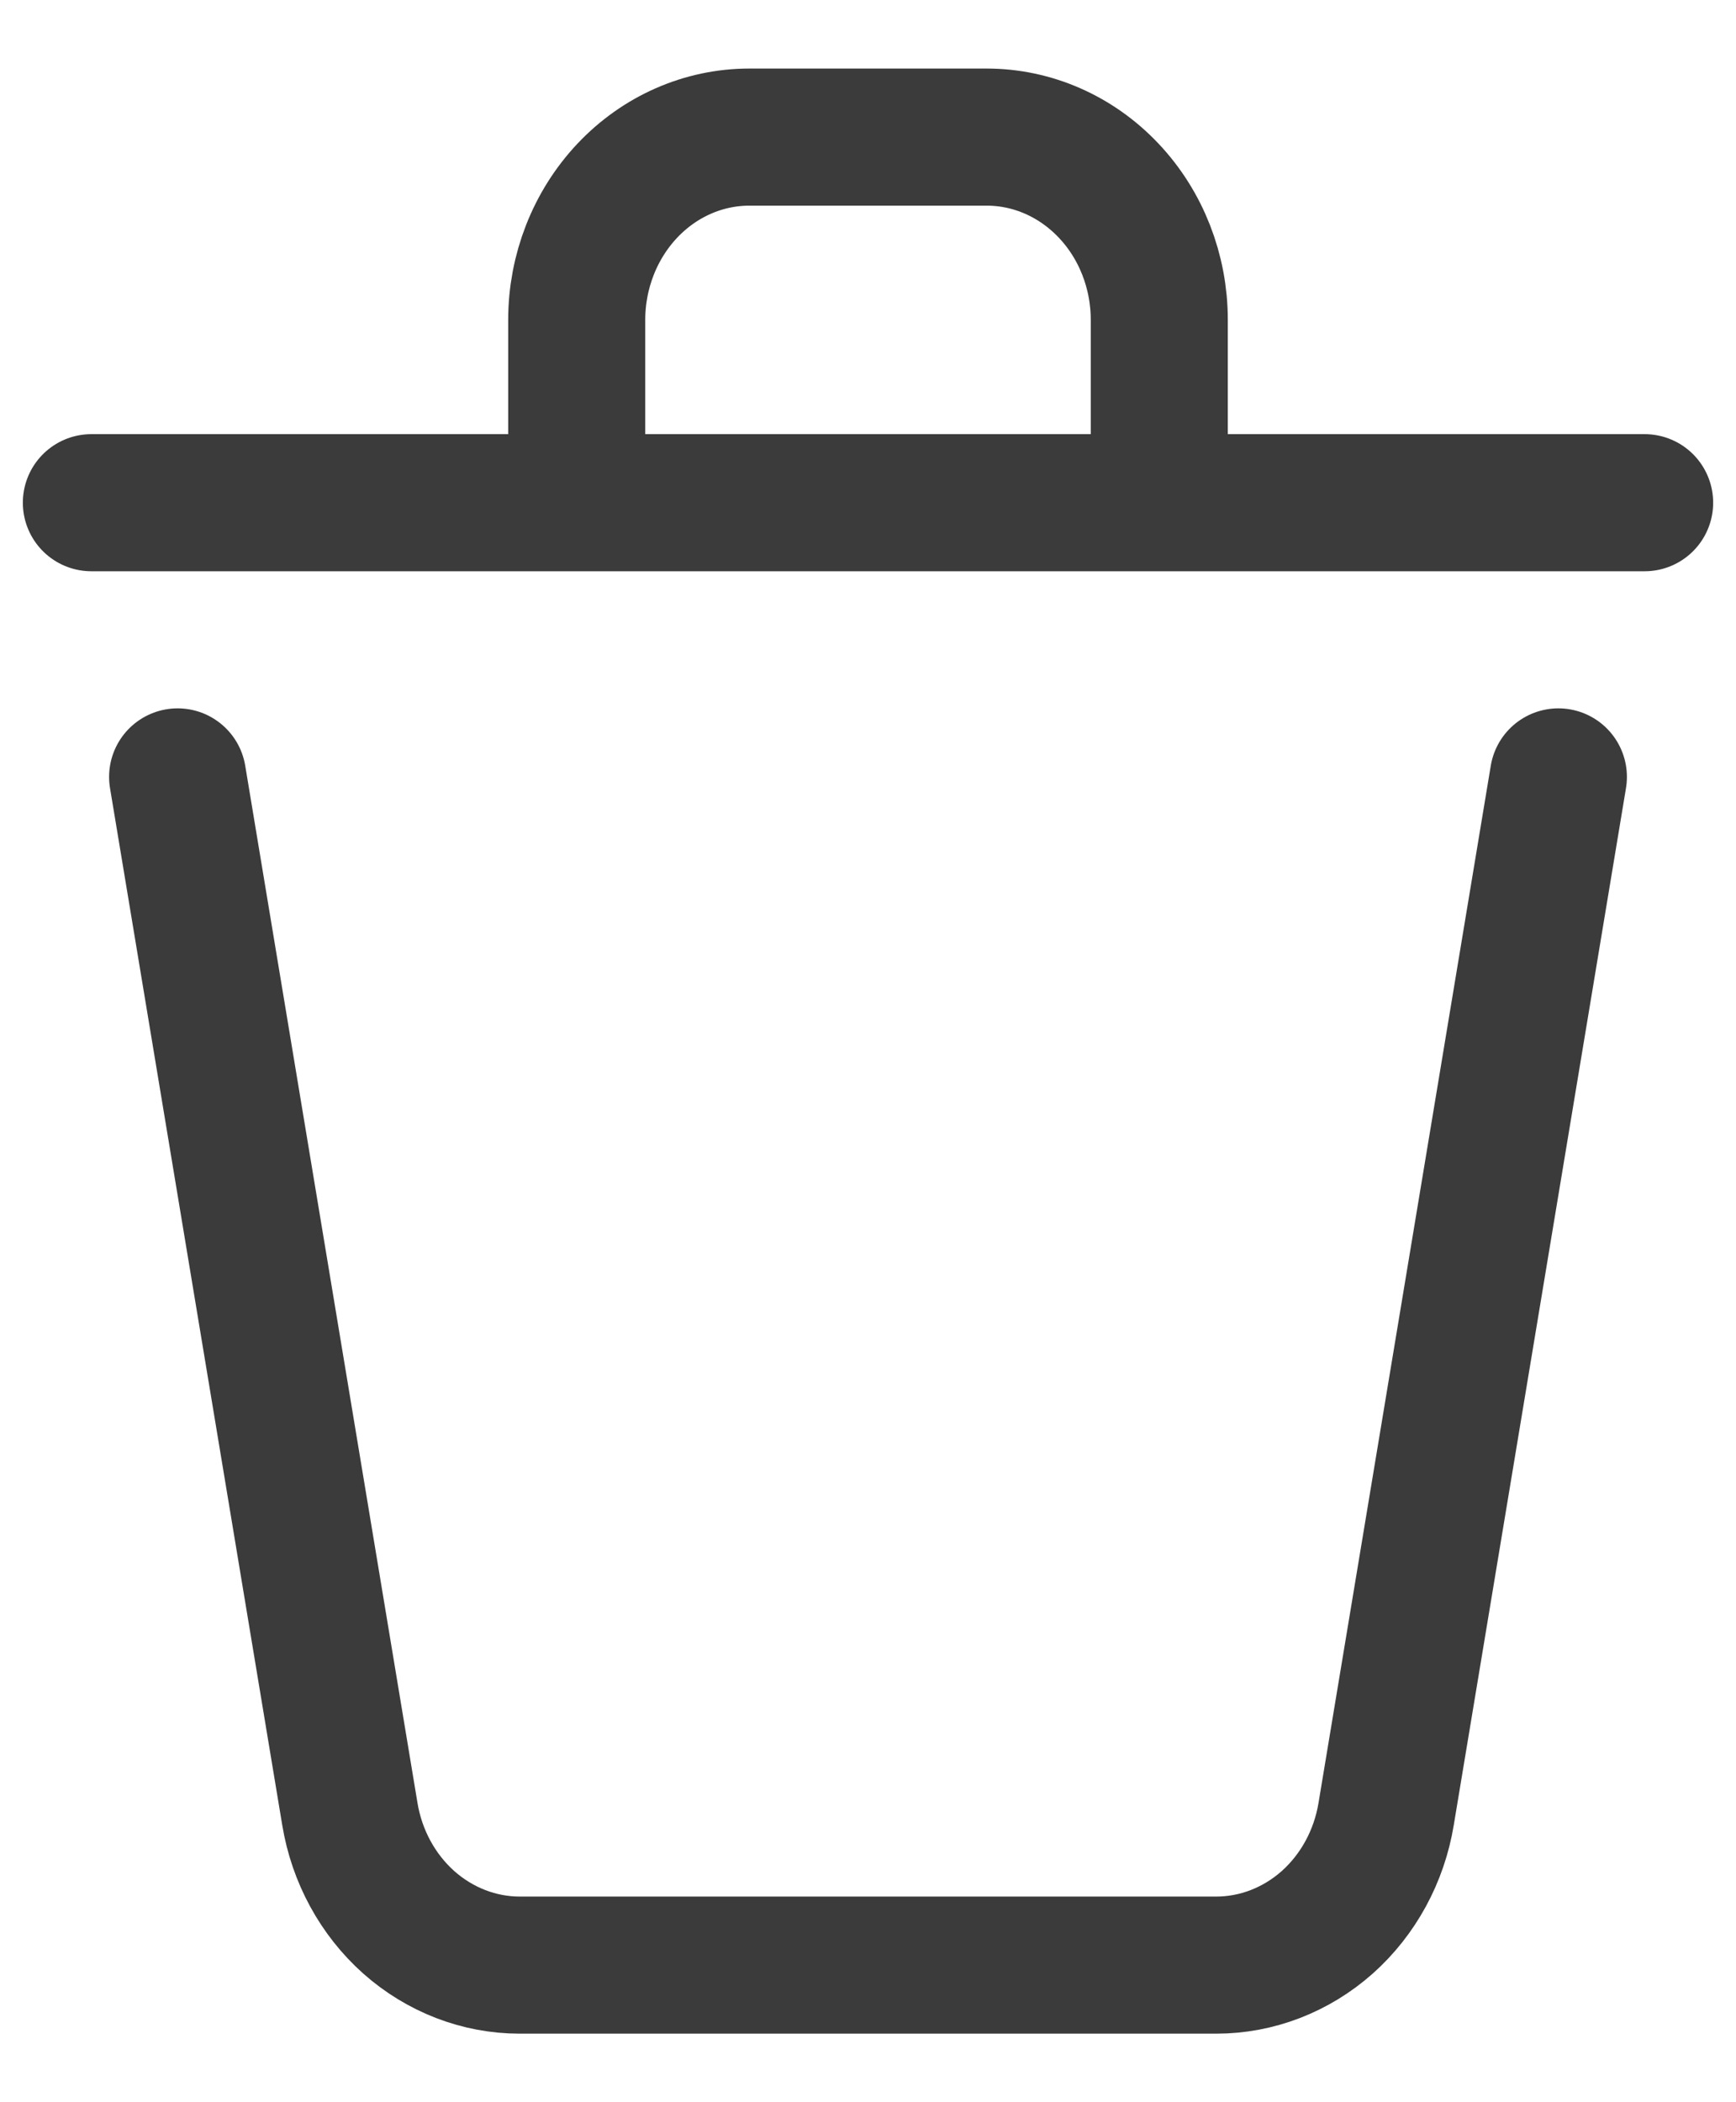 <svg width="19" height="23" viewBox="0 0 19 23" fill="none" xmlns="http://www.w3.org/2000/svg">
<g id="trash">
<path id="trash_2" d="M17.056 8.5L15.171 19.846C15.095 20.309 14.866 20.729 14.526 21.032C14.185 21.334 13.755 21.5 13.311 21.5H5.689C5.245 21.5 4.815 21.334 4.474 21.032C4.134 20.729 3.905 20.309 3.829 19.846L1.944 8.5M18 5.5H12.688M12.688 5.5V3.5C12.688 2.97 12.489 2.461 12.134 2.086C11.78 1.711 11.3 1.5 10.799 1.5H8.201C7.7 1.5 7.22 1.711 6.866 2.086C6.512 2.461 6.312 2.97 6.312 3.5V5.5M12.688 5.5H6.312M1 5.5H6.312" stroke="#3B3B3B" stroke-width="1.5" stroke-linecap="round" stroke-linejoin="round"/>
</g>
</svg>
